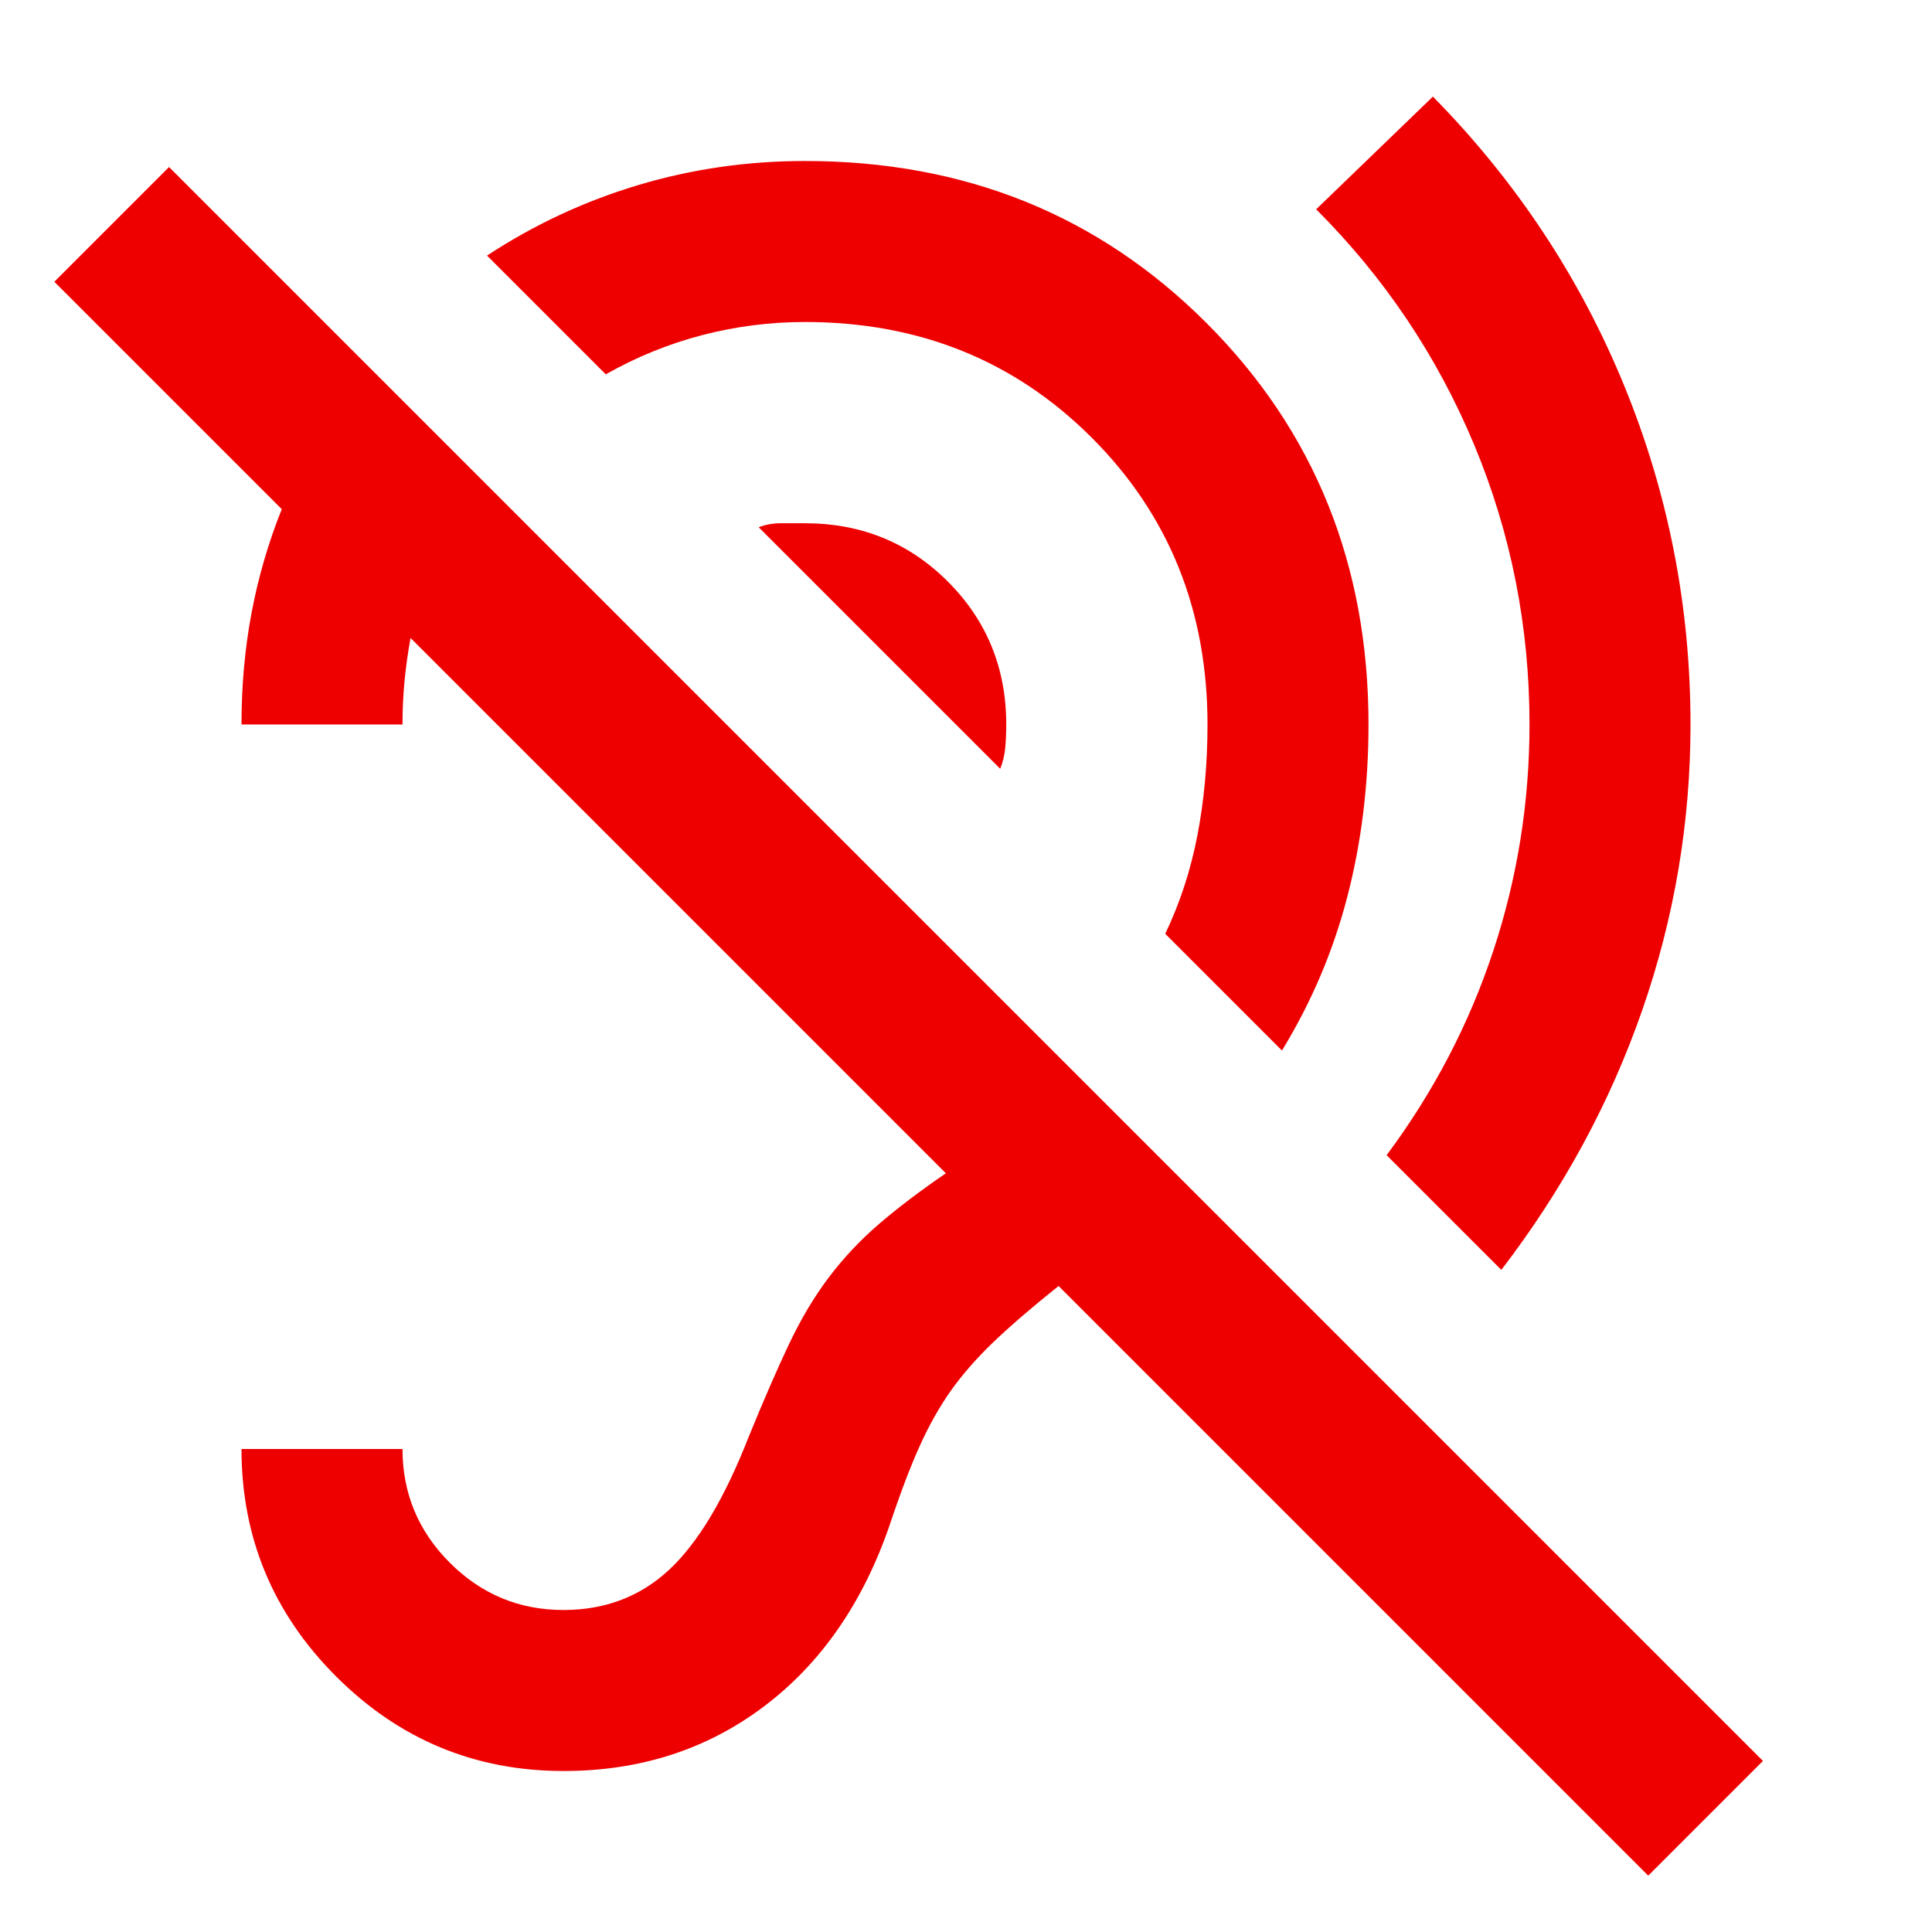 <svg fill="#e0000" width="24px" viewBox="0 -960 960 960" height="24px" xmlns="http://www.w3.org/2000/svg"><path d="M819-28 526-321q-20 16-32.5 28t-21 24q-8.5 12-15.5 27.5T442-202q-20 58-62.5 90T280-80q-66 0-113-47t-47-113h80q0 33 23.5 56.5T280-160q31 0 52.5-20t39.5-66q11-27 20-46t20-33.5q11-14.5 25-26.5t33-25L204-643q-2 11-3 21.5t-1 21.5h-80q0-29 5-55.5t15-51.5L27-820l57-57L876-85l-57 57Zm-73-301-57-57q35-47 53-101.5T760-600q0-73-27.5-139T654-856l58-56q62 63 95 143.5T840-600q0 73-24 142t-70 129ZM637-438l-58-58q11-23 16-49t5-55q0-85-57.5-142.5T400-800q-26 0-51 6.5T301-774l-59-59q35-23 75-35t83-12q119 0 199.5 80.5T680-600q0 45-10.5 85.5T637-438ZM497-578 377-698q5-2 11-2h12q42 0 71 29t29 71q0 6-.5 11.5T497-578Zm-97 78q-42 0-71-29.5T300-600q0-13 3-25t10-23l136 136q-11 6-23.5 9t-25.5 3Z"></path></svg>